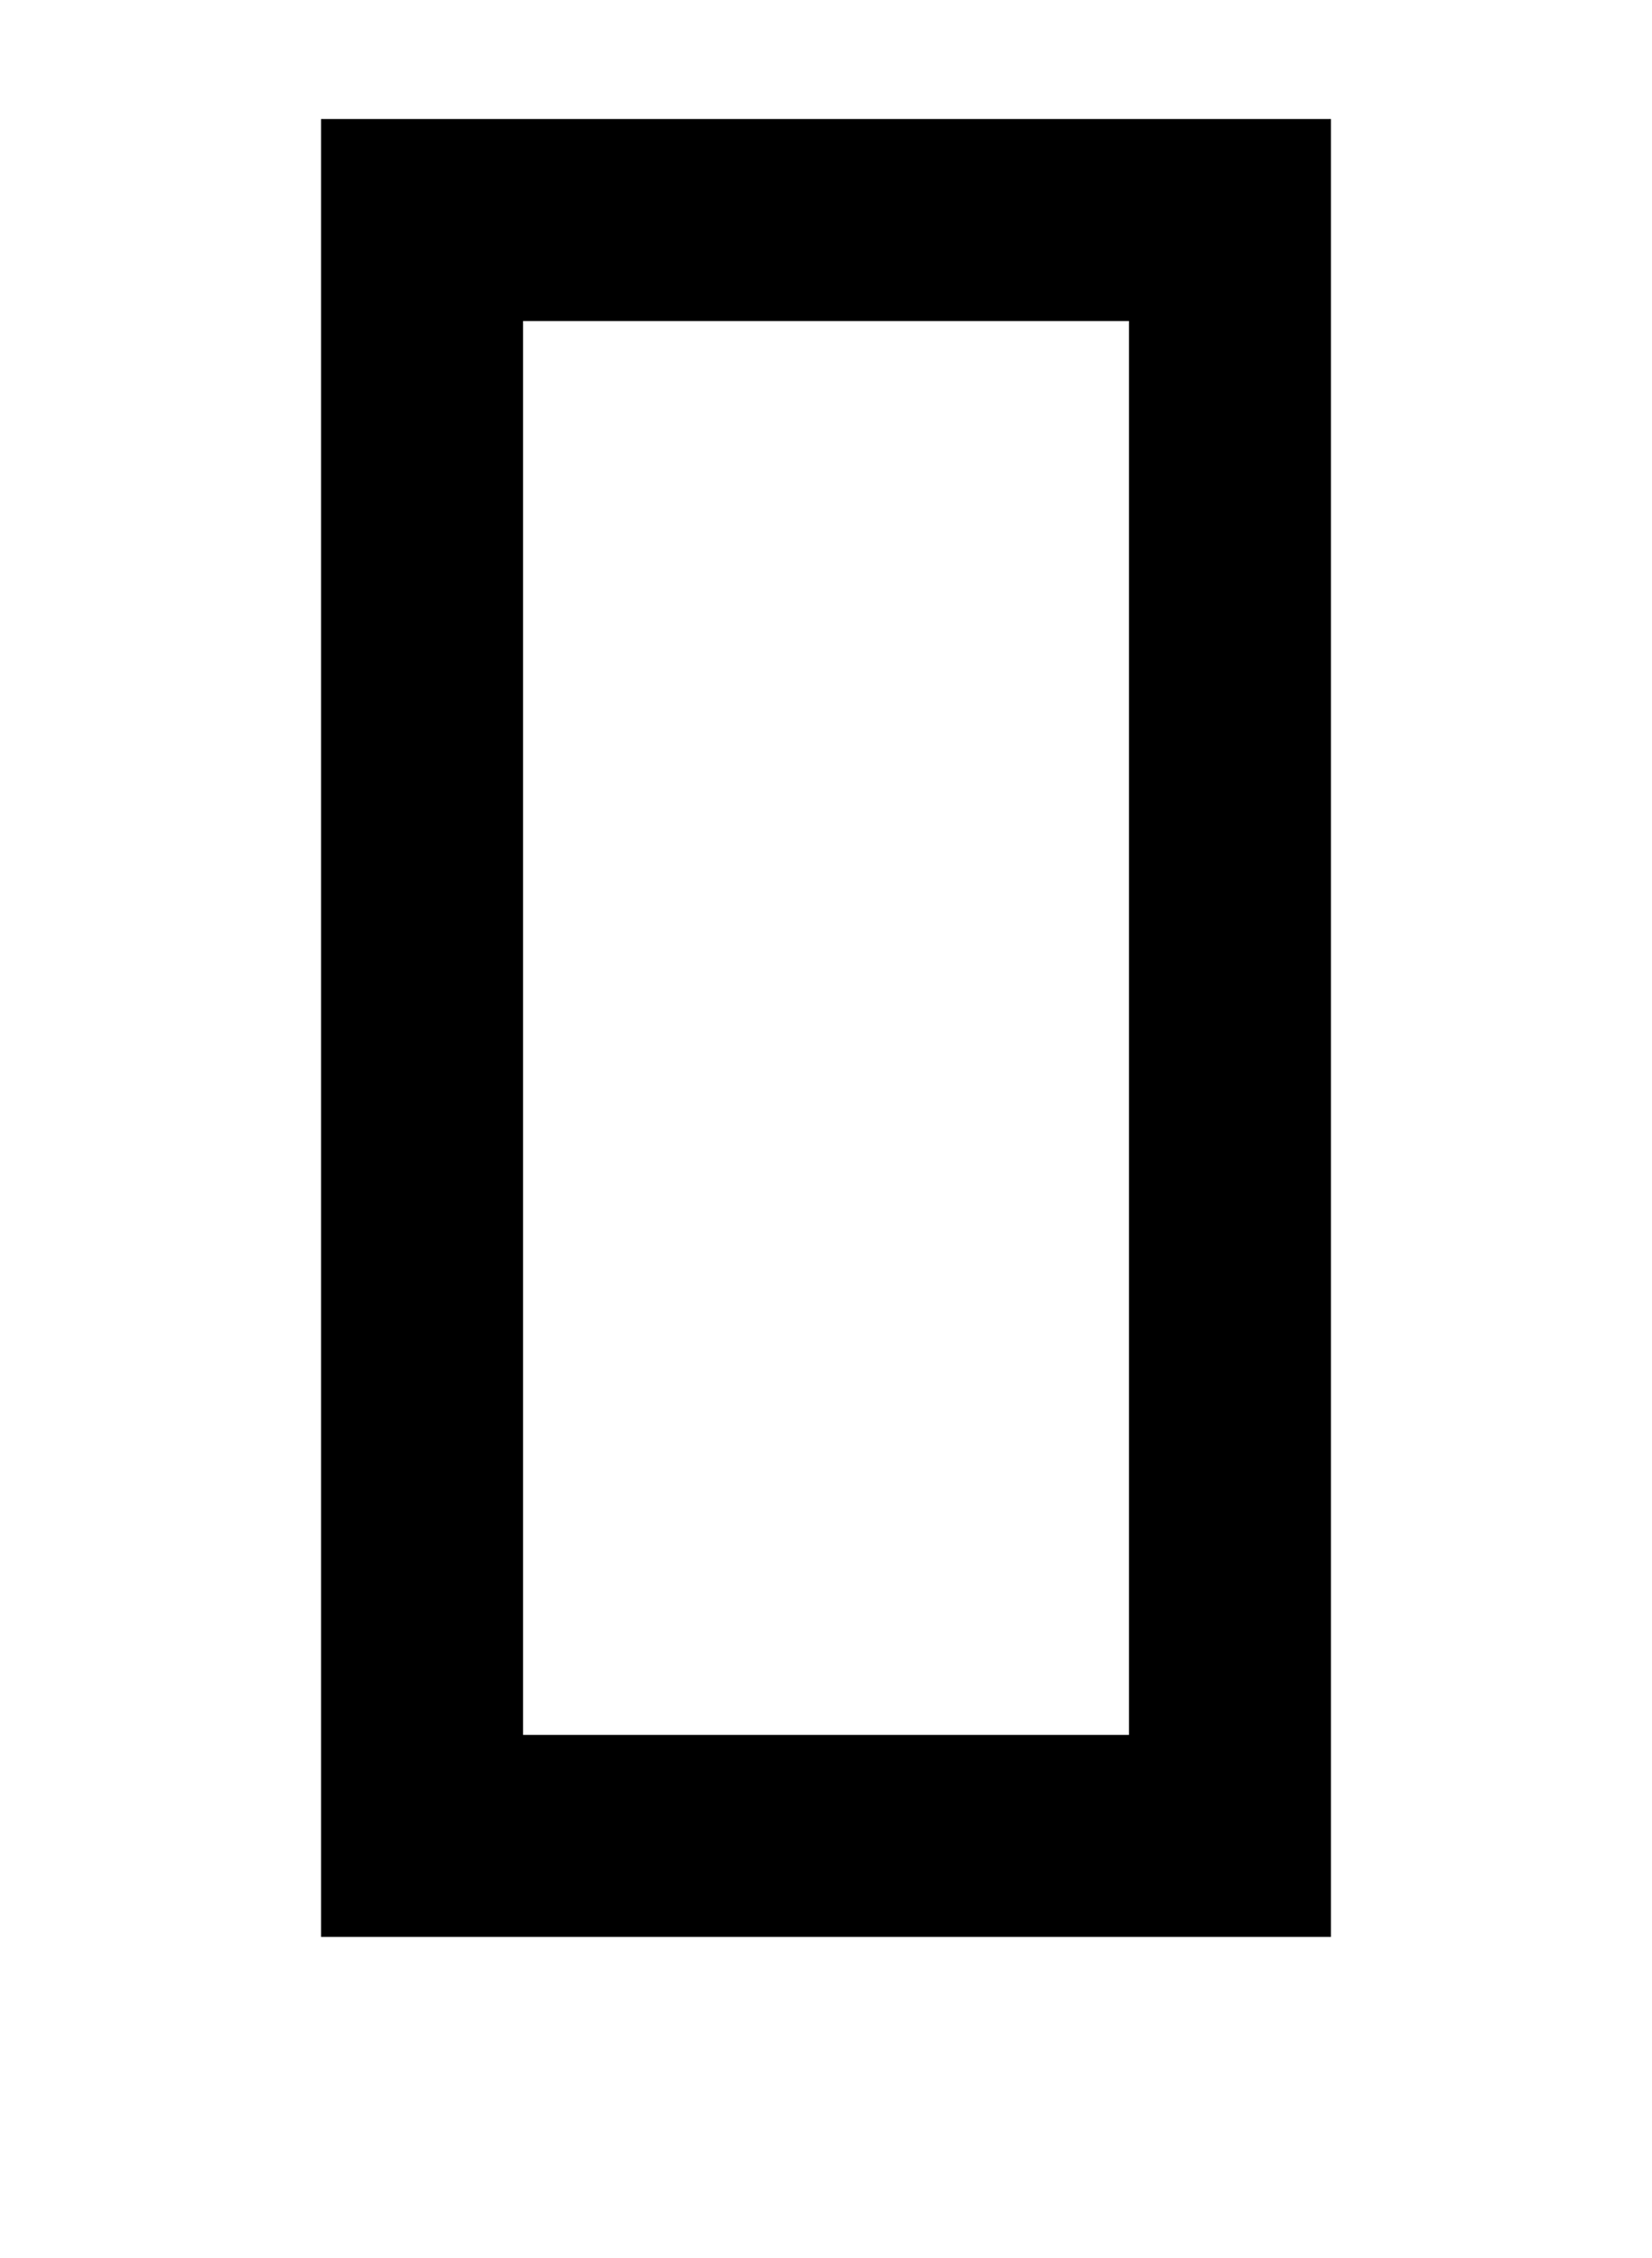 <?xml version="1.0" encoding="UTF-8" standalone="no"?>
<!-- Created with Inkscape (http://www.inkscape.org/) -->

<svg
   xmlns:dc="http://purl.org/dc/elements/1.1/"
   xmlns:cc="http://creativecommons.org/ns#"
   xmlns:rdf="http://www.w3.org/1999/02/22-rdf-syntax-ns#"
   xmlns:svg="http://www.w3.org/2000/svg"
   xmlns="http://www.w3.org/2000/svg"
   xmlns:sodipodi="http://sodipodi.sourceforge.net/DTD/sodipodi-0.dtd"
   xmlns:inkscape="http://www.inkscape.org/namespaces/inkscape"
   width="12.936mm"
   height="17.68mm"
   viewBox="0 0 45.834 62.647"
   id="svg4125"
   version="1.1"
   inkscape:version="0.91 r13725"
   sodipodi:docname="SYMFONT-0.svg">
  <defs
     id="defs4127" />
  <sodipodi:namedview
     id="base"
     pagecolor="#ffffff"
     bordercolor="#666666"
     borderopacity="1.0"
     inkscape:pageopacity="0.0"
     inkscape:pageshadow="2"
     inkscape:zoom="2.8"
     inkscape:cx="-2.4840099"
     inkscape:cy="54.575021"
     inkscape:document-units="px"
     inkscape:current-layer="layer1"
     showgrid="false"
     fit-margin-top="0"
     fit-margin-left="0"
     fit-margin-right="0"
     fit-margin-bottom="0"
     inkscape:window-width="1366"
     inkscape:window-height="706"
     inkscape:window-x="-8"
     inkscape:window-y="-8"
     inkscape:window-maximized="1" />
  <g
     inkscape:label="Layer 1"
     inkscape:groupmode="layer"
     id="layer1"
     transform="translate(-205.654,-518.181)">
    <path
       inkscape:connector-curvature="0"
       style="fill:#000000"
       d="m 242.582,521.484 -28.022,0 0,30.824 0,11.209 0,8.406 28.022,0 z m -5.604,44.834 -16.813,0 0,-39.23 16.813,0 z"
       id="path3561" />
  </g>
</svg>
